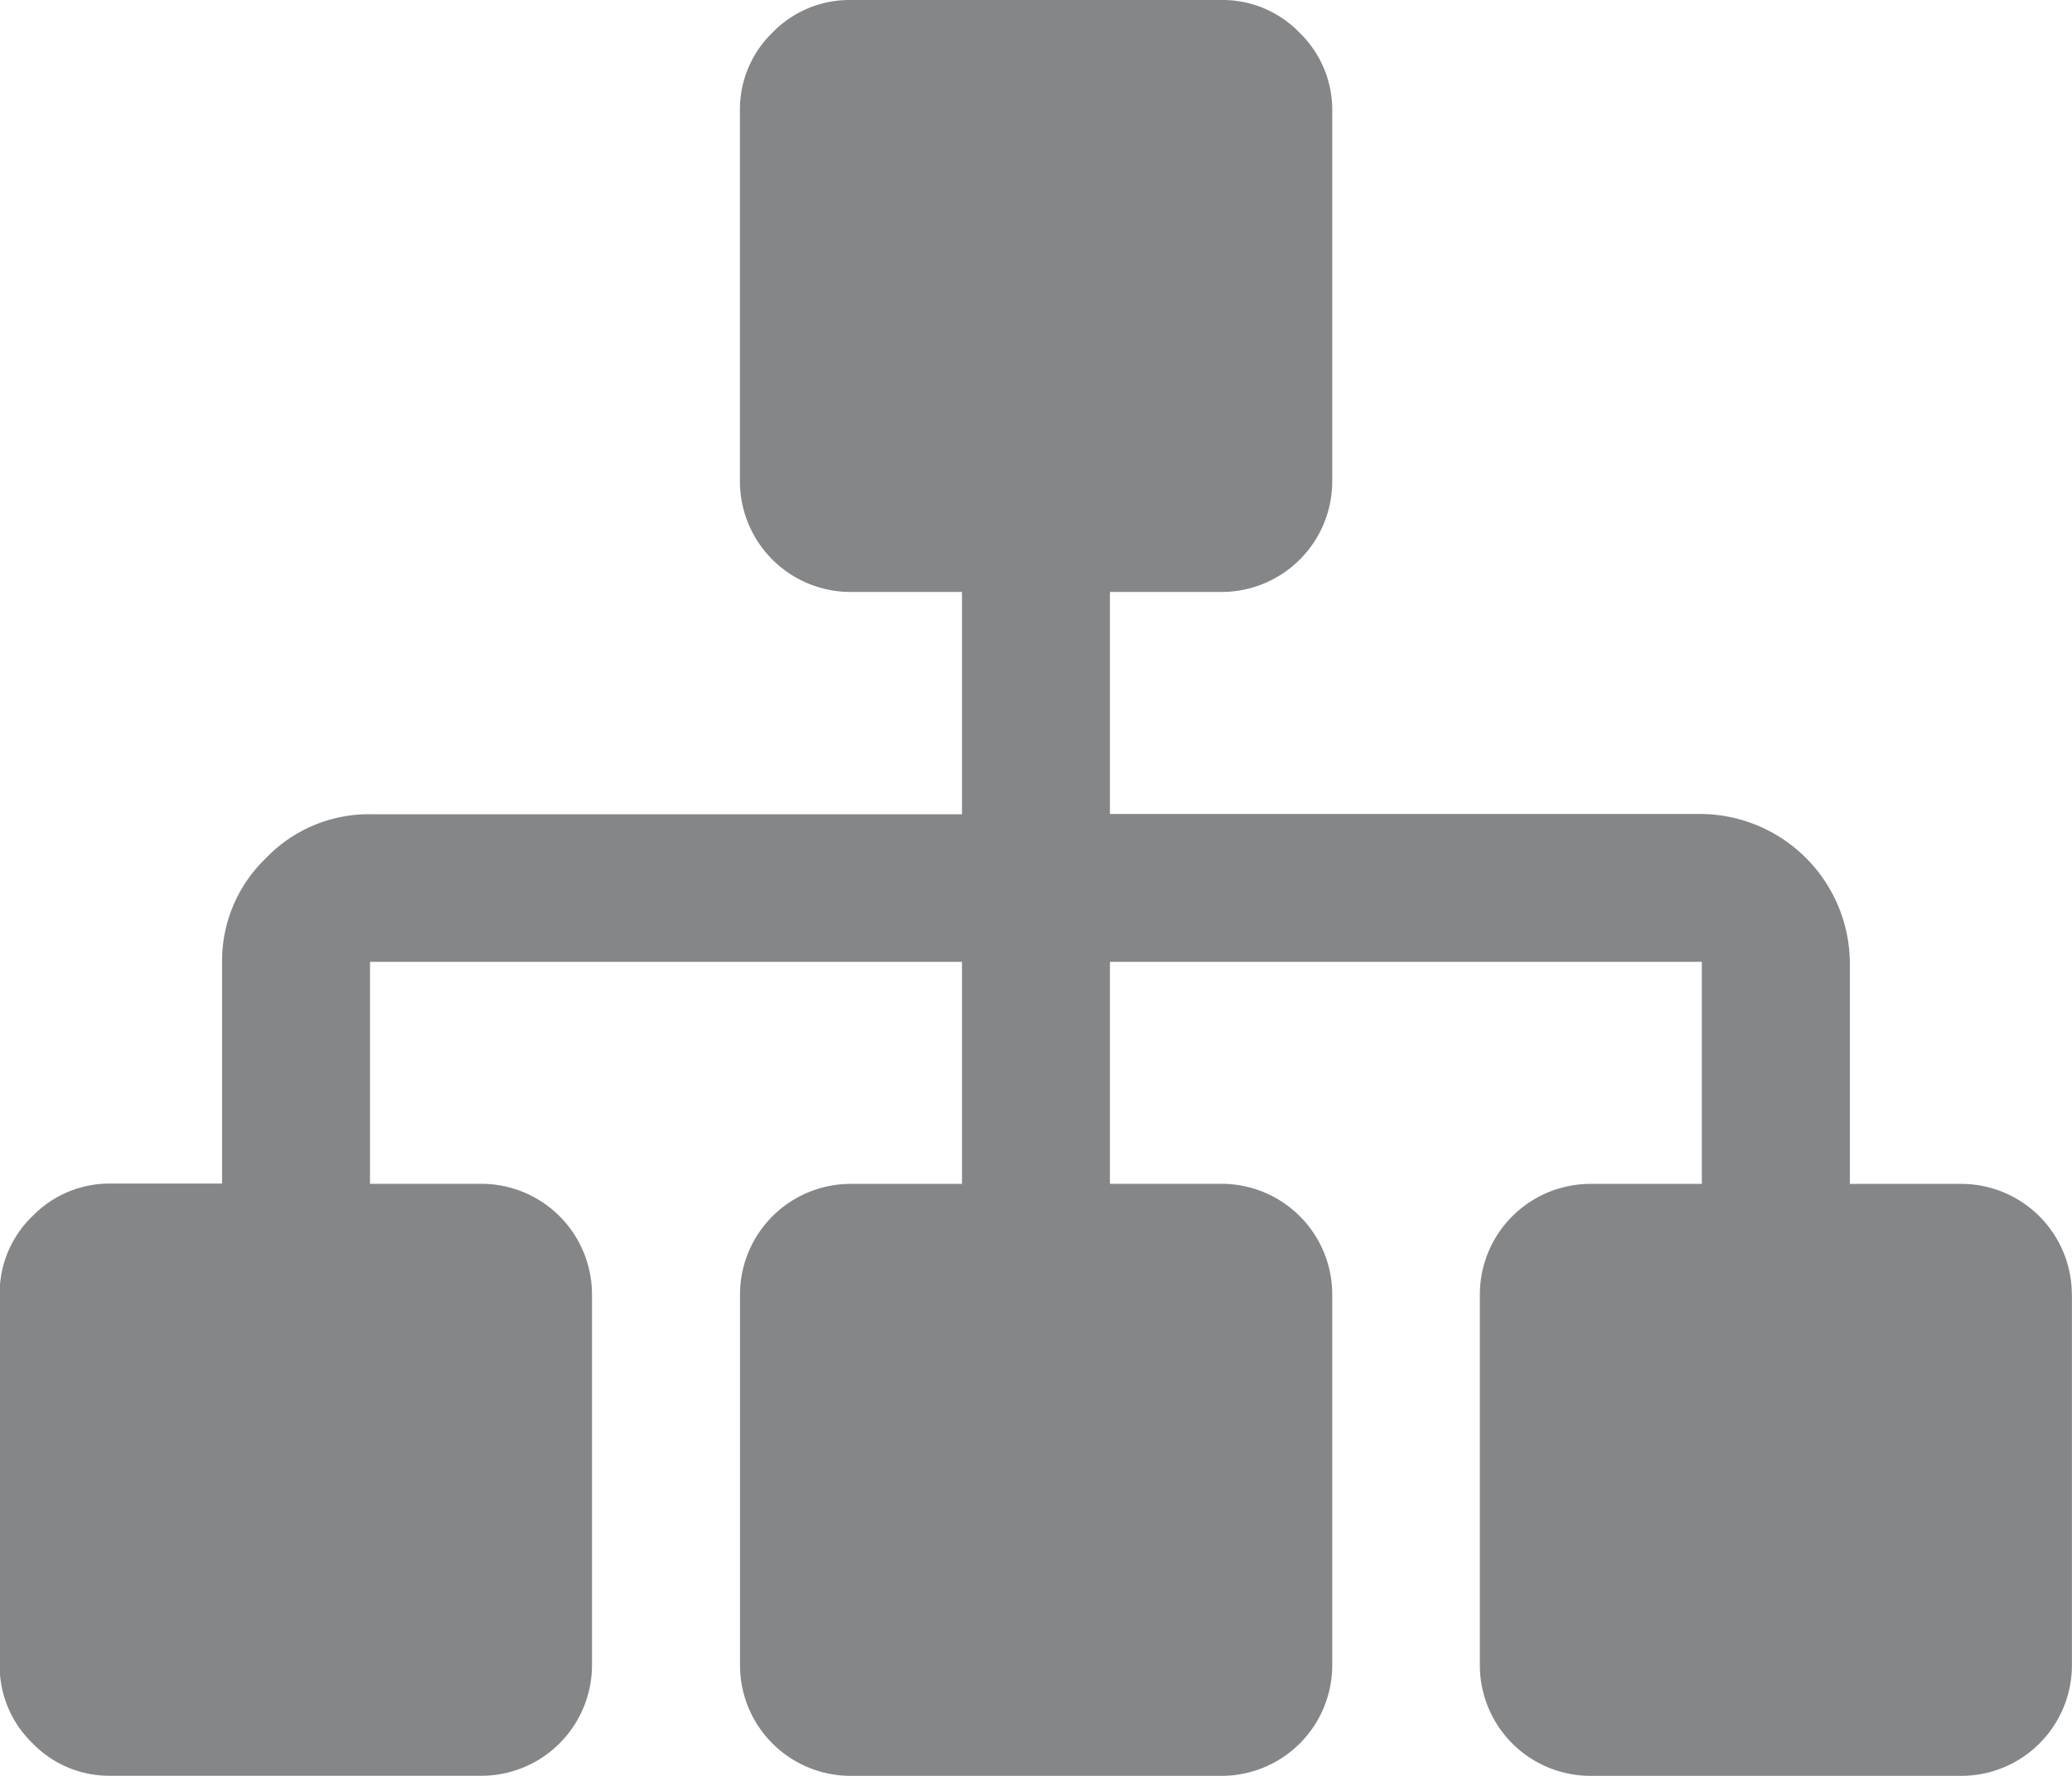 <svg xmlns="http://www.w3.org/2000/svg" width="25.351" height="21.729" viewBox="0 0 25.351 21.729">
  <path id="sitemap" d="M25.35,15.844v4.527a1.354,1.354,0,0,1-1.358,1.358H19.464a1.354,1.354,0,0,1-1.358-1.358V15.844a1.354,1.354,0,0,1,1.358-1.358h1.358V11.769H13.58v2.716h1.358A1.354,1.354,0,0,1,16.3,15.844v4.527a1.354,1.354,0,0,1-1.358,1.358H10.412a1.354,1.354,0,0,1-1.358-1.358V15.844a1.354,1.354,0,0,1,1.358-1.358H11.77V11.769H4.527v2.716H5.885a1.354,1.354,0,0,1,1.358,1.358v4.527a1.354,1.354,0,0,1-1.358,1.358H1.358a1.308,1.308,0,0,1-.962-.4,1.313,1.313,0,0,1-.4-.962V15.844a1.308,1.308,0,0,1,.4-.962,1.313,1.313,0,0,1,.962-.4H2.717V11.769A1.74,1.74,0,0,1,3.254,10.5a1.74,1.74,0,0,1,1.273-.537H11.77V7.243H10.412A1.354,1.354,0,0,1,9.053,5.885V1.358A1.308,1.308,0,0,1,9.45.4a1.313,1.313,0,0,1,.962-.4h4.527A1.308,1.308,0,0,1,15.9.4a1.313,1.313,0,0,1,.4.962V5.885a1.354,1.354,0,0,1-1.358,1.358H13.58V9.96h7.243a1.835,1.835,0,0,1,1.81,1.81v2.716h1.358a1.354,1.354,0,0,1,1.358,1.358Z" fill="#848688"/>
</svg>
